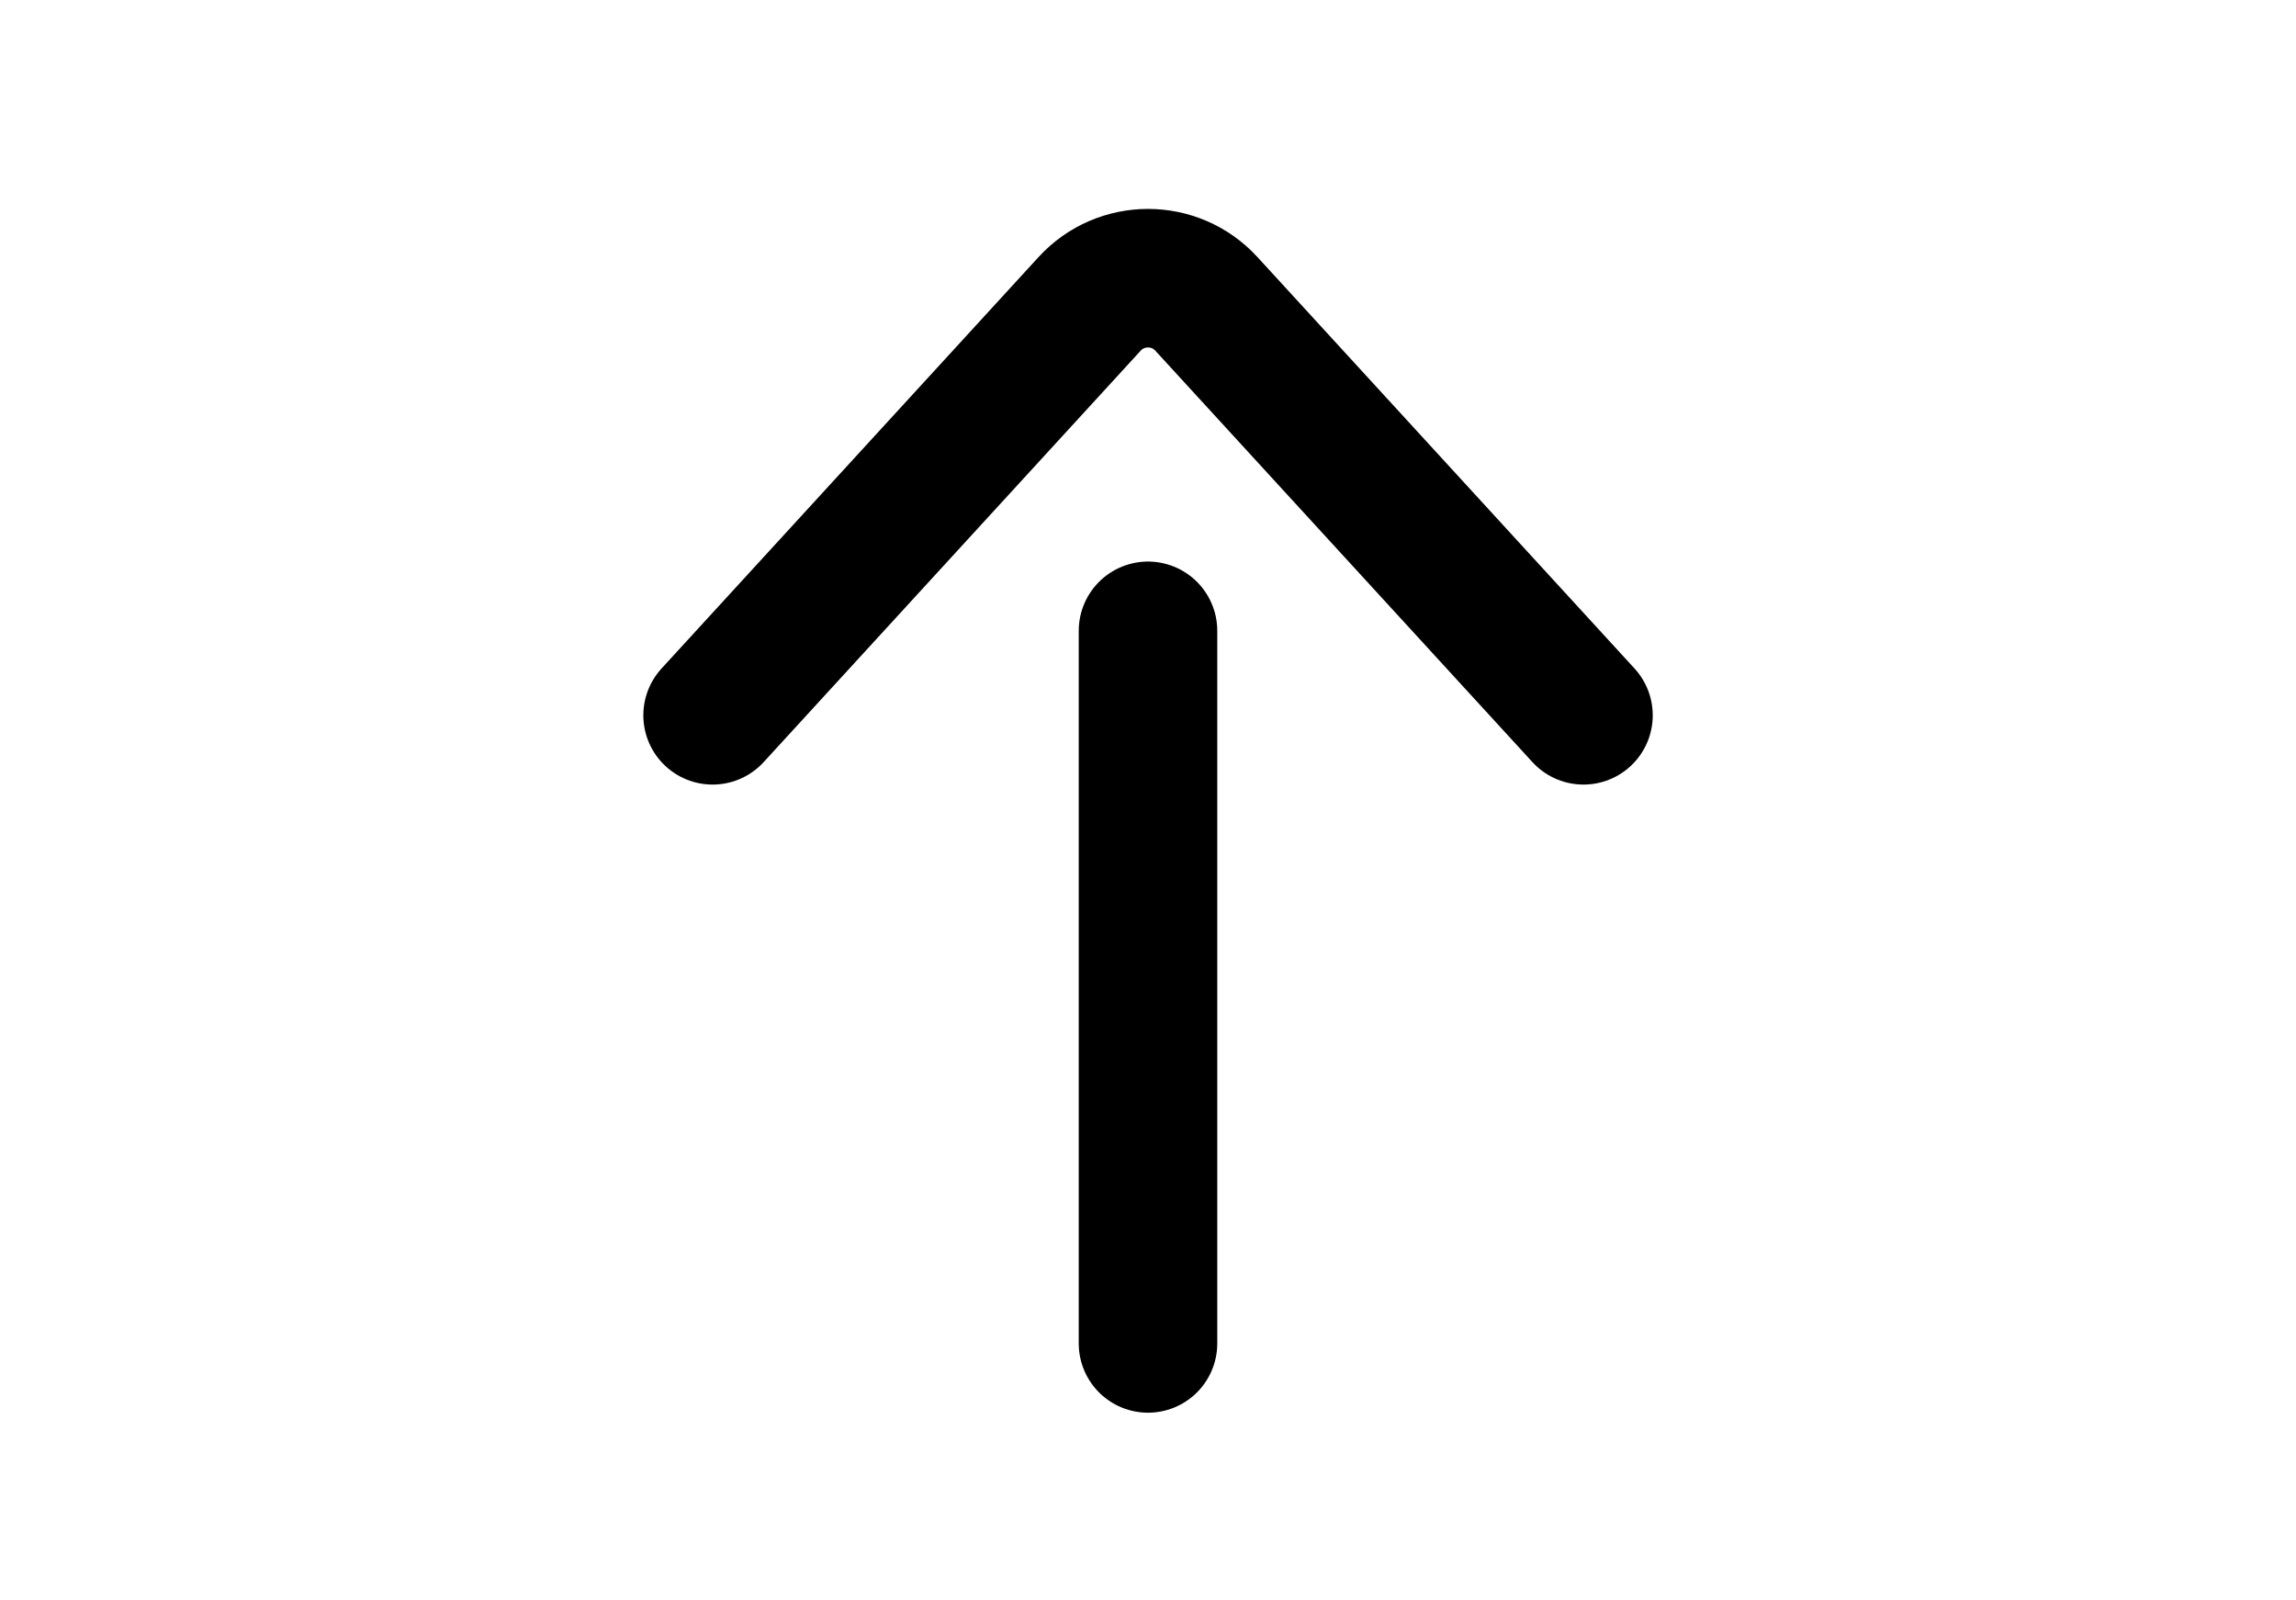 <?xml version="1.0" encoding="utf-8"?>
<svg xmlns="http://www.w3.org/2000/svg" fill="none" height="100%" overflow="visible" preserveAspectRatio="none" style="display: block;" viewBox="0 0 33 23" width="100%">
<g id="Headline">
<g id="Container">
<path d="M16.5 9.066L16.5 19.307" id="Vector 3531" stroke="black" stroke-linecap="round" stroke-width="1.991"/>
<path d="M22.759 10.28L17.339 4.367C16.888 3.875 16.112 3.875 15.661 4.367L10.242 10.28" id="Vector 3532" stroke="black" stroke-linecap="round" stroke-width="1.991"/>
</g>
</g>
</svg>